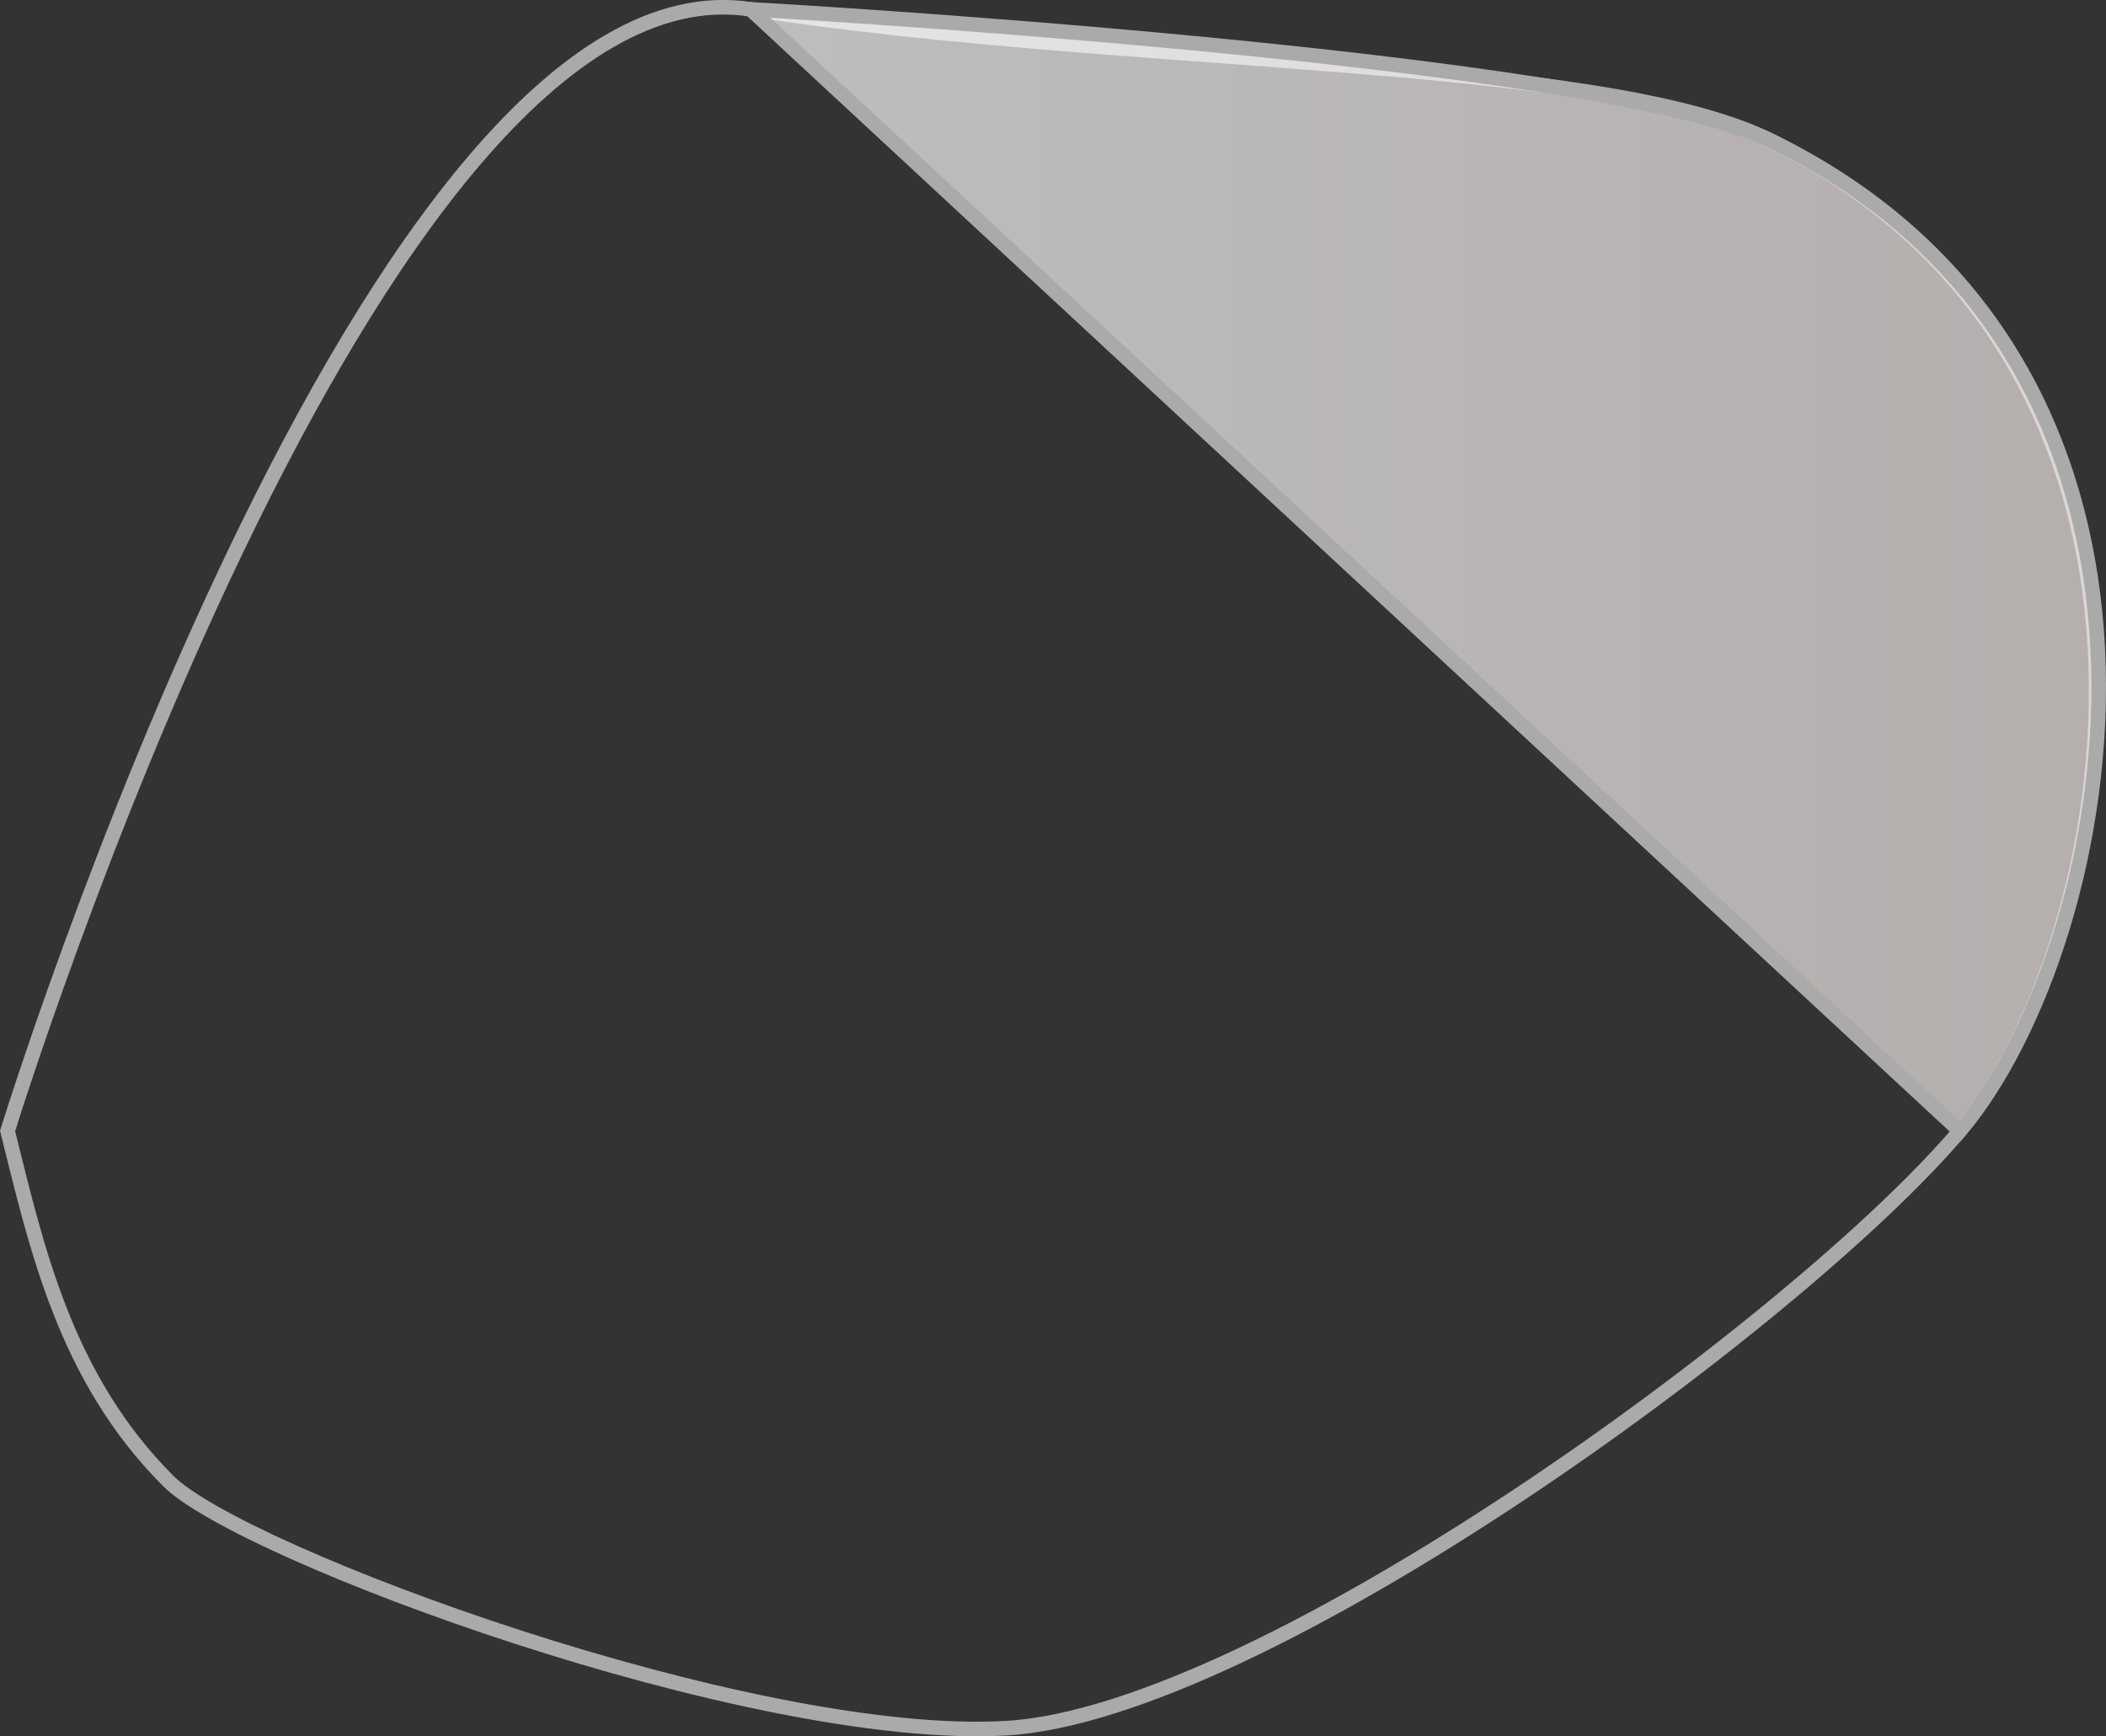 <svg id="Layer_1" data-name="Layer 1" xmlns="http://www.w3.org/2000/svg" xmlns:xlink="http://www.w3.org/1999/xlink" viewBox="0 0 144.56 119.2"><rect x="0" y="0" width="144.56" height="119.2" fill="#333333" stroke="none"/><defs><style>.cls-1{fill:none;}.cls-1,.cls-2{stroke:#aaaaaa;stroke-miterlimit:10;}.cls-2{fill-opacity:0.68;fill:url(#linear-gradient);}</style><linearGradient id="linear-gradient" x1="6365.46" y1="4618.73" x2="6458" y2="4618.73" gradientUnits="userSpaceOnUse"><stop offset="0" stop-color="#fff"/><stop offset="1" stop-color="#f2e9e7"/></linearGradient></defs><title>header_rock</title><path class="cls-1" d="M6314.46,4657.23s25-81,51-77,58.21,3.17,70,9c31.1,15.39,24,55,13,68s-47.94,40-65.47,41-52.59-12-57.53-17C6318.38,4674.12,6316.46,4665.23,6314.46,4657.23Z" transform="translate(-6313.94 -4579.59)"/><path class="cls-2" d="M6365.46,4580.23s58.17,3.24,70,9c31.6,15.39,24,55,13,68Z" transform="translate(-6313.94 -4579.59)"/></svg>